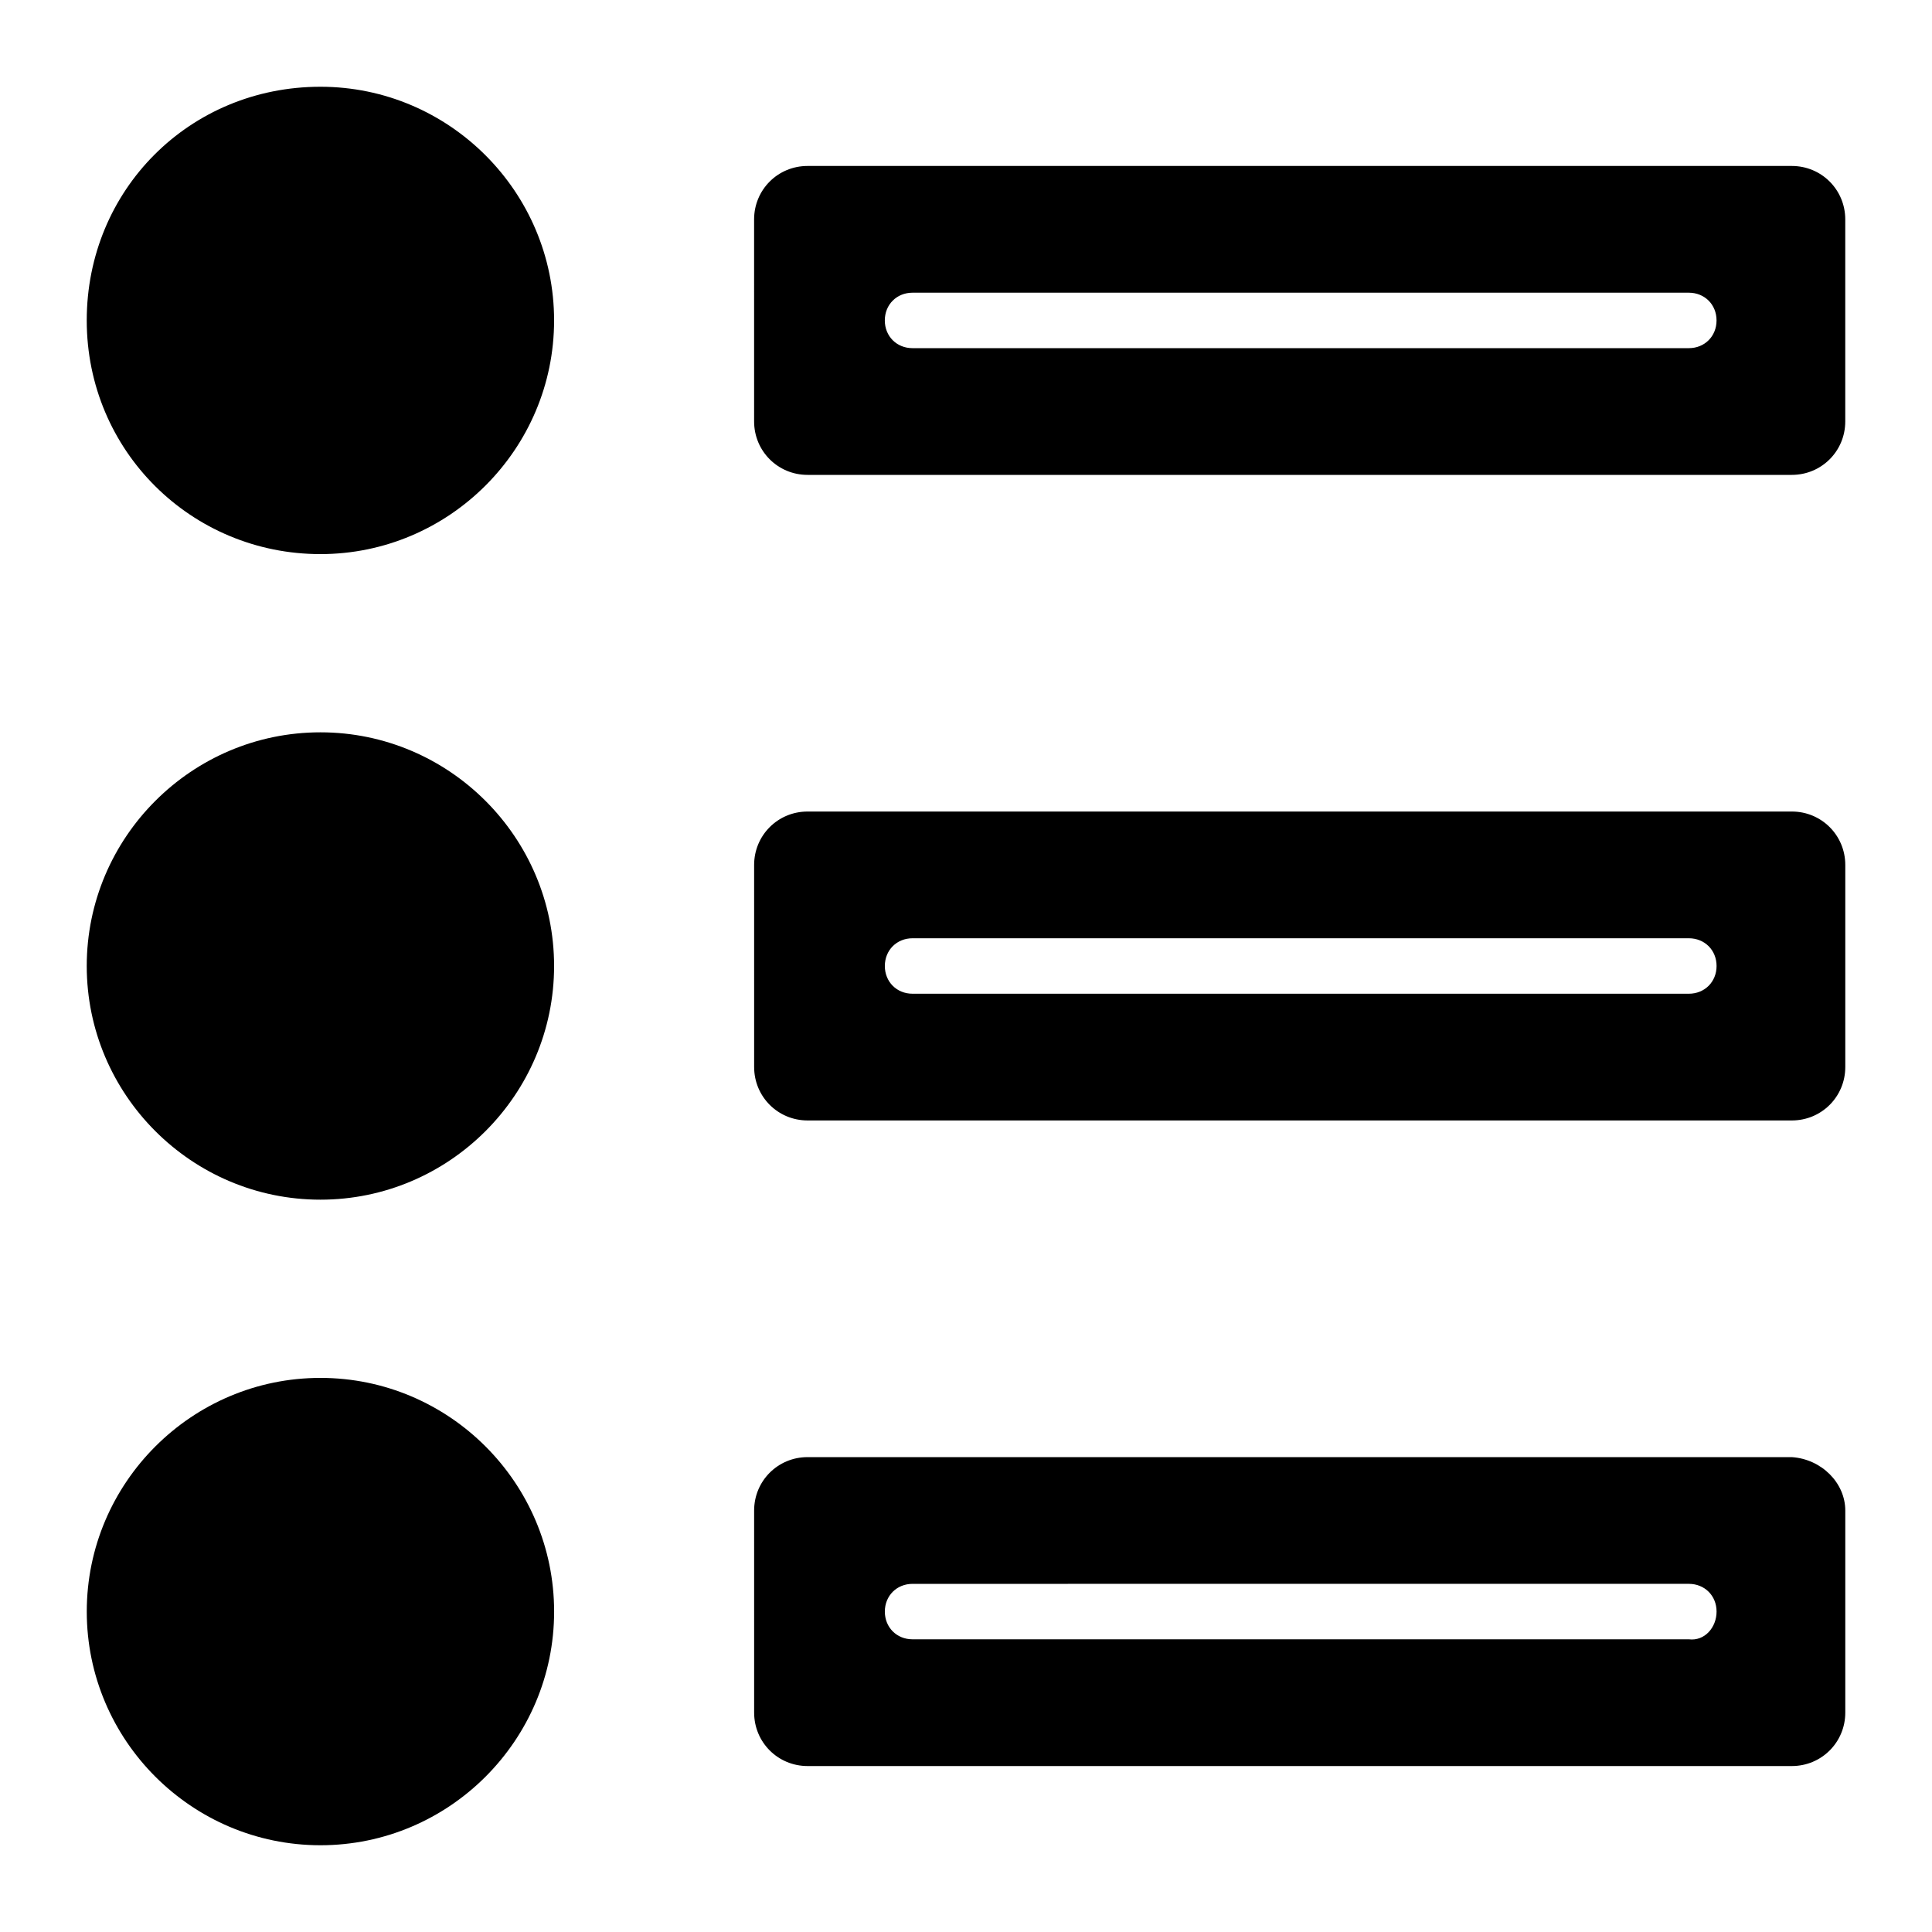 <?xml version="1.0" encoding="UTF-8"?>
<!-- Uploaded to: ICON Repo, www.iconrepo.com, Generator: ICON Repo Mixer Tools -->
<svg fill="#000000" width="800px" height="800px" version="1.1" viewBox="144 144 512 512" xmlns="http://www.w3.org/2000/svg">
 <path d="m290.84 400c0 34.113-27.816 61.926-61.926 61.926-34.113 0-61.926-27.816-61.926-61.926 0-34.113 27.816-61.926 61.926-61.926 34.109-0.004 61.926 27.812 61.926 61.926zm-61.926-233.01c-34.637 0-61.926 27.289-61.926 61.926 0 34.637 27.816 61.926 61.926 61.926 34.113 0 61.926-27.816 61.926-61.926 0-34.113-27.816-61.926-61.926-61.926zm404.1 35.16v53.531c0 7.871-6.297 14.168-14.168 14.168h-260.83c-7.871 0-14.168-6.297-14.168-14.168l-0.004-53.531c0-7.871 6.297-14.168 14.168-14.168h260.83c7.871 0 14.172 6.297 14.172 14.168zm-34.113 26.766c0-4.199-3.148-7.348-7.348-7.348h-205.72c-4.199 0-7.348 3.148-7.348 7.348 0 4.199 3.148 7.348 7.348 7.348h205.72c4.199 0 7.348-3.148 7.348-7.348zm-369.98 280.24c-34.113 0-61.926 27.816-61.926 61.926 0 34.113 27.816 61.926 61.926 61.926 34.113 0 61.926-27.816 61.926-61.926s-27.816-61.926-61.926-61.926zm404.1 35.164v53.531c0 7.871-6.297 14.168-14.168 14.168h-260.83c-7.871 0-14.168-6.297-14.168-14.168l-0.004-53.531c0-7.871 6.297-14.168 14.168-14.168h260.83c7.871 0.523 14.172 6.82 14.172 14.168zm-34.113 26.762c0-4.199-3.148-7.348-7.348-7.348l-205.72 0.004c-4.199 0-7.348 3.148-7.348 7.348 0 4.199 3.148 7.348 7.348 7.348h205.72c4.199 0.523 7.348-3.152 7.348-7.352zm34.113-197.85v53.531c0 7.871-6.297 14.168-14.168 14.168h-260.83c-7.871 0-14.168-6.297-14.168-14.168l-0.004-53.531c0-7.871 6.297-14.168 14.168-14.168h260.83c7.871-0.004 14.172 6.297 14.172 14.168zm-34.113 26.766c0-4.199-3.148-7.348-7.348-7.348h-205.72c-4.199 0-7.348 3.148-7.348 7.348s3.148 7.348 7.348 7.348h205.72c4.199 0 7.348-3.152 7.348-7.348z" fill-rule="evenodd"/>
</svg>